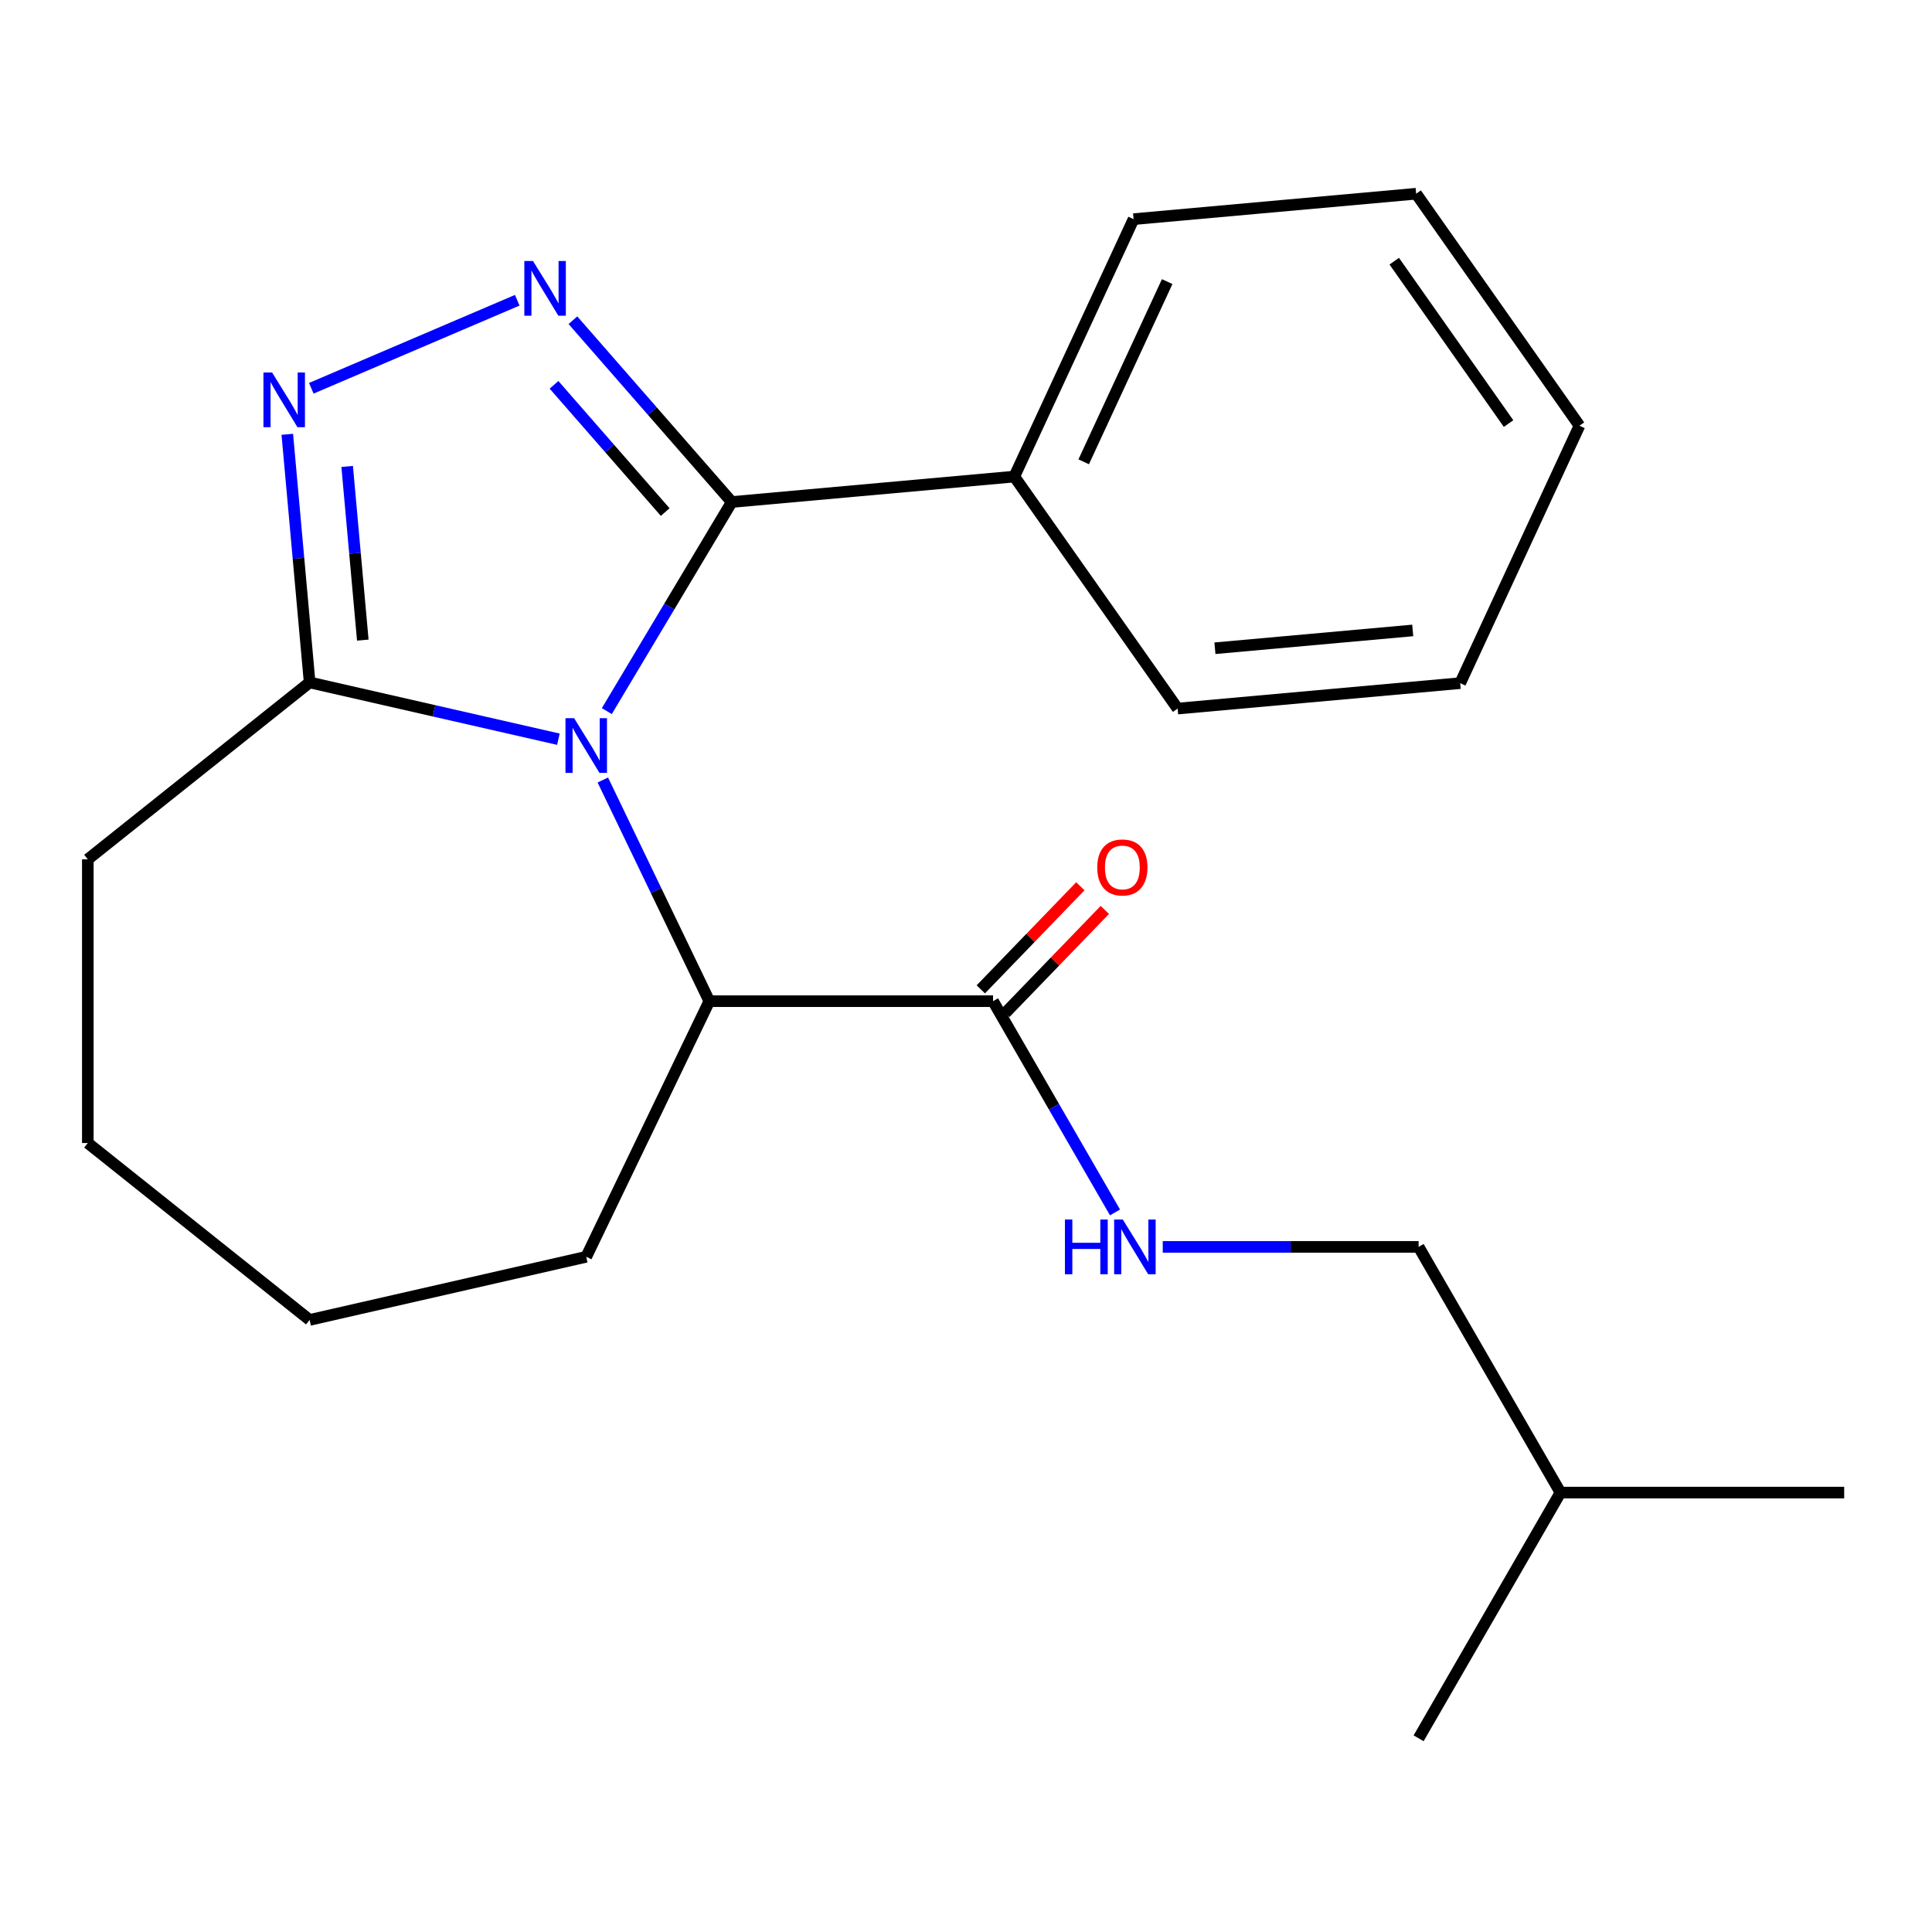 <?xml version='1.0' encoding='iso-8859-1'?>
<svg version='1.1' baseProfile='full'
              xmlns='http://www.w3.org/2000/svg'
                      xmlns:rdkit='http://www.rdkit.org/xml'
                      xmlns:xlink='http://www.w3.org/1999/xlink'
                  xml:space='preserve'
width='1000px' height='1000px' viewBox='0 0 1000 1000'>
<!-- END OF HEADER -->
<rect style='opacity:1.0;fill:#FFFFFF;stroke:none' width='1000' height='1000' x='0' y='0'> </rect>
<path class='bond-0' d='M 314.087,368.07 L 346.419,313.954' style='fill:none;fill-rule:evenodd;stroke:#0000FF;stroke-width:6px;stroke-linecap:butt;stroke-linejoin:miter;stroke-opacity:1' />
<path class='bond-0' d='M 346.419,313.954 L 378.752,259.839' style='fill:none;fill-rule:evenodd;stroke:#000000;stroke-width:6px;stroke-linecap:butt;stroke-linejoin:miter;stroke-opacity:1' />
<path class='bond-1' d='M 289.022,382.612 L 224.644,367.918' style='fill:none;fill-rule:evenodd;stroke:#0000FF;stroke-width:6px;stroke-linecap:butt;stroke-linejoin:miter;stroke-opacity:1' />
<path class='bond-1' d='M 224.644,367.918 L 160.266,353.224' style='fill:none;fill-rule:evenodd;stroke:#000000;stroke-width:6px;stroke-linecap:butt;stroke-linejoin:miter;stroke-opacity:1' />
<path class='bond-2' d='M 312.02,403.732 L 339.585,460.97' style='fill:none;fill-rule:evenodd;stroke:#0000FF;stroke-width:6px;stroke-linecap:butt;stroke-linejoin:miter;stroke-opacity:1' />
<path class='bond-2' d='M 339.585,460.97 L 367.149,518.208' style='fill:none;fill-rule:evenodd;stroke:#000000;stroke-width:6px;stroke-linecap:butt;stroke-linejoin:miter;stroke-opacity:1' />
<path class='bond-3' d='M 378.752,259.839 L 337.649,212.792' style='fill:none;fill-rule:evenodd;stroke:#000000;stroke-width:6px;stroke-linecap:butt;stroke-linejoin:miter;stroke-opacity:1' />
<path class='bond-3' d='M 337.649,212.792 L 296.546,165.746' style='fill:none;fill-rule:evenodd;stroke:#0000FF;stroke-width:6px;stroke-linecap:butt;stroke-linejoin:miter;stroke-opacity:1' />
<path class='bond-3' d='M 344.304,265.048 L 315.531,232.116' style='fill:none;fill-rule:evenodd;stroke:#000000;stroke-width:6px;stroke-linecap:butt;stroke-linejoin:miter;stroke-opacity:1' />
<path class='bond-3' d='M 315.531,232.116 L 286.759,199.183' style='fill:none;fill-rule:evenodd;stroke:#0000FF;stroke-width:6px;stroke-linecap:butt;stroke-linejoin:miter;stroke-opacity:1' />
<path class='bond-4' d='M 378.752,259.839 L 525.01,246.675' style='fill:none;fill-rule:evenodd;stroke:#000000;stroke-width:6px;stroke-linecap:butt;stroke-linejoin:miter;stroke-opacity:1' />
<path class='bond-5' d='M 267.723,155.41 L 161.122,200.974' style='fill:none;fill-rule:evenodd;stroke:#0000FF;stroke-width:6px;stroke-linecap:butt;stroke-linejoin:miter;stroke-opacity:1' />
<path class='bond-6' d='M 148.707,224.797 L 154.487,289.011' style='fill:none;fill-rule:evenodd;stroke:#0000FF;stroke-width:6px;stroke-linecap:butt;stroke-linejoin:miter;stroke-opacity:1' />
<path class='bond-6' d='M 154.487,289.011 L 160.266,353.224' style='fill:none;fill-rule:evenodd;stroke:#000000;stroke-width:6px;stroke-linecap:butt;stroke-linejoin:miter;stroke-opacity:1' />
<path class='bond-6' d='M 179.693,241.429 L 183.738,286.378' style='fill:none;fill-rule:evenodd;stroke:#0000FF;stroke-width:6px;stroke-linecap:butt;stroke-linejoin:miter;stroke-opacity:1' />
<path class='bond-6' d='M 183.738,286.378 L 187.784,331.327' style='fill:none;fill-rule:evenodd;stroke:#000000;stroke-width:6px;stroke-linecap:butt;stroke-linejoin:miter;stroke-opacity:1' />
<path class='bond-7' d='M 160.266,353.224 L 45.455,444.783' style='fill:none;fill-rule:evenodd;stroke:#000000;stroke-width:6px;stroke-linecap:butt;stroke-linejoin:miter;stroke-opacity:1' />
<path class='bond-8' d='M 367.149,518.208 L 513.998,518.208' style='fill:none;fill-rule:evenodd;stroke:#000000;stroke-width:6px;stroke-linecap:butt;stroke-linejoin:miter;stroke-opacity:1' />
<path class='bond-9' d='M 367.149,518.208 L 303.433,650.514' style='fill:none;fill-rule:evenodd;stroke:#000000;stroke-width:6px;stroke-linecap:butt;stroke-linejoin:miter;stroke-opacity:1' />
<path class='bond-10' d='M 513.998,518.208 L 545.563,572.88' style='fill:none;fill-rule:evenodd;stroke:#000000;stroke-width:6px;stroke-linecap:butt;stroke-linejoin:miter;stroke-opacity:1' />
<path class='bond-10' d='M 545.563,572.88 L 577.128,627.552' style='fill:none;fill-rule:evenodd;stroke:#0000FF;stroke-width:6px;stroke-linecap:butt;stroke-linejoin:miter;stroke-opacity:1' />
<path class='bond-11' d='M 520.336,524.329 L 546.098,497.654' style='fill:none;fill-rule:evenodd;stroke:#000000;stroke-width:6px;stroke-linecap:butt;stroke-linejoin:miter;stroke-opacity:1' />
<path class='bond-11' d='M 546.098,497.654 L 571.859,470.98' style='fill:none;fill-rule:evenodd;stroke:#FF0000;stroke-width:6px;stroke-linecap:butt;stroke-linejoin:miter;stroke-opacity:1' />
<path class='bond-11' d='M 507.66,512.087 L 533.422,485.412' style='fill:none;fill-rule:evenodd;stroke:#000000;stroke-width:6px;stroke-linecap:butt;stroke-linejoin:miter;stroke-opacity:1' />
<path class='bond-11' d='M 533.422,485.412 L 559.184,458.738' style='fill:none;fill-rule:evenodd;stroke:#FF0000;stroke-width:6px;stroke-linecap:butt;stroke-linejoin:miter;stroke-opacity:1' />
<path class='bond-12' d='M 601.834,645.383 L 668.053,645.383' style='fill:none;fill-rule:evenodd;stroke:#0000FF;stroke-width:6px;stroke-linecap:butt;stroke-linejoin:miter;stroke-opacity:1' />
<path class='bond-12' d='M 668.053,645.383 L 734.272,645.383' style='fill:none;fill-rule:evenodd;stroke:#000000;stroke-width:6px;stroke-linecap:butt;stroke-linejoin:miter;stroke-opacity:1' />
<path class='bond-13' d='M 525.01,246.675 L 586.739,113.43' style='fill:none;fill-rule:evenodd;stroke:#000000;stroke-width:6px;stroke-linecap:butt;stroke-linejoin:miter;stroke-opacity:1' />
<path class='bond-13' d='M 560.918,239.034 L 604.129,145.763' style='fill:none;fill-rule:evenodd;stroke:#000000;stroke-width:6px;stroke-linecap:butt;stroke-linejoin:miter;stroke-opacity:1' />
<path class='bond-14' d='M 525.01,246.675 L 609.539,366.757' style='fill:none;fill-rule:evenodd;stroke:#000000;stroke-width:6px;stroke-linecap:butt;stroke-linejoin:miter;stroke-opacity:1' />
<path class='bond-15' d='M 734.272,645.383 L 807.696,772.558' style='fill:none;fill-rule:evenodd;stroke:#000000;stroke-width:6px;stroke-linecap:butt;stroke-linejoin:miter;stroke-opacity:1' />
<path class='bond-16' d='M 45.455,444.783 L 45.455,591.632' style='fill:none;fill-rule:evenodd;stroke:#000000;stroke-width:6px;stroke-linecap:butt;stroke-linejoin:miter;stroke-opacity:1' />
<path class='bond-17' d='M 303.433,650.514 L 160.266,683.191' style='fill:none;fill-rule:evenodd;stroke:#000000;stroke-width:6px;stroke-linecap:butt;stroke-linejoin:miter;stroke-opacity:1' />
<path class='bond-18' d='M 586.739,113.43 L 732.997,100.267' style='fill:none;fill-rule:evenodd;stroke:#000000;stroke-width:6px;stroke-linecap:butt;stroke-linejoin:miter;stroke-opacity:1' />
<path class='bond-19' d='M 609.539,366.757 L 755.797,353.593' style='fill:none;fill-rule:evenodd;stroke:#000000;stroke-width:6px;stroke-linecap:butt;stroke-linejoin:miter;stroke-opacity:1' />
<path class='bond-19' d='M 628.845,335.531 L 731.226,326.316' style='fill:none;fill-rule:evenodd;stroke:#000000;stroke-width:6px;stroke-linecap:butt;stroke-linejoin:miter;stroke-opacity:1' />
<path class='bond-20' d='M 807.696,772.558 L 954.545,772.558' style='fill:none;fill-rule:evenodd;stroke:#000000;stroke-width:6px;stroke-linecap:butt;stroke-linejoin:miter;stroke-opacity:1' />
<path class='bond-21' d='M 807.696,772.558 L 734.272,899.733' style='fill:none;fill-rule:evenodd;stroke:#000000;stroke-width:6px;stroke-linecap:butt;stroke-linejoin:miter;stroke-opacity:1' />
<path class='bond-22' d='M 45.455,591.632 L 160.266,683.191' style='fill:none;fill-rule:evenodd;stroke:#000000;stroke-width:6px;stroke-linecap:butt;stroke-linejoin:miter;stroke-opacity:1' />
<path class='bond-23' d='M 732.997,100.267 L 817.526,220.348' style='fill:none;fill-rule:evenodd;stroke:#000000;stroke-width:6px;stroke-linecap:butt;stroke-linejoin:miter;stroke-opacity:1' />
<path class='bond-23' d='M 721.66,135.185 L 780.831,219.242' style='fill:none;fill-rule:evenodd;stroke:#000000;stroke-width:6px;stroke-linecap:butt;stroke-linejoin:miter;stroke-opacity:1' />
<path class='bond-24' d='M 755.797,353.593 L 817.526,220.348' style='fill:none;fill-rule:evenodd;stroke:#000000;stroke-width:6px;stroke-linecap:butt;stroke-linejoin:miter;stroke-opacity:1' />
<path  class='atom-0' d='M 297.173 371.741
L 306.453 386.741
Q 307.373 388.221, 308.853 390.901
Q 310.333 393.581, 310.413 393.741
L 310.413 371.741
L 314.173 371.741
L 314.173 400.061
L 310.293 400.061
L 300.333 383.661
Q 299.173 381.741, 297.933 379.541
Q 296.733 377.341, 296.373 376.661
L 296.373 400.061
L 292.693 400.061
L 292.693 371.741
L 297.173 371.741
' fill='#0000FF'/>
<path  class='atom-2' d='M 275.874 135.091
L 285.154 150.091
Q 286.074 151.571, 287.554 154.251
Q 289.034 156.931, 289.114 157.091
L 289.114 135.091
L 292.874 135.091
L 292.874 163.411
L 288.994 163.411
L 279.034 147.011
Q 277.874 145.091, 276.634 142.891
Q 275.434 140.691, 275.074 140.011
L 275.074 163.411
L 271.394 163.411
L 271.394 135.091
L 275.874 135.091
' fill='#0000FF'/>
<path  class='atom-3' d='M 140.842 192.806
L 150.122 207.806
Q 151.042 209.286, 152.522 211.966
Q 154.002 214.646, 154.082 214.806
L 154.082 192.806
L 157.842 192.806
L 157.842 221.126
L 153.962 221.126
L 144.002 204.726
Q 142.842 202.806, 141.602 200.606
Q 140.402 198.406, 140.042 197.726
L 140.042 221.126
L 136.362 221.126
L 136.362 192.806
L 140.842 192.806
' fill='#0000FF'/>
<path  class='atom-7' d='M 551.202 631.223
L 555.042 631.223
L 555.042 643.263
L 569.522 643.263
L 569.522 631.223
L 573.362 631.223
L 573.362 659.543
L 569.522 659.543
L 569.522 646.463
L 555.042 646.463
L 555.042 659.543
L 551.202 659.543
L 551.202 631.223
' fill='#0000FF'/>
<path  class='atom-7' d='M 581.162 631.223
L 590.442 646.223
Q 591.362 647.703, 592.842 650.383
Q 594.322 653.063, 594.402 653.223
L 594.402 631.223
L 598.162 631.223
L 598.162 659.543
L 594.282 659.543
L 584.322 643.143
Q 583.162 641.223, 581.922 639.023
Q 580.722 636.823, 580.362 636.143
L 580.362 659.543
L 576.682 659.543
L 576.682 631.223
L 581.162 631.223
' fill='#0000FF'/>
<path  class='atom-9' d='M 567.93 448.985
Q 567.93 442.185, 571.29 438.385
Q 574.65 434.585, 580.93 434.585
Q 587.21 434.585, 590.57 438.385
Q 593.93 442.185, 593.93 448.985
Q 593.93 455.865, 590.53 459.785
Q 587.13 463.665, 580.93 463.665
Q 574.69 463.665, 571.29 459.785
Q 567.93 455.905, 567.93 448.985
M 580.93 460.465
Q 585.25 460.465, 587.57 457.585
Q 589.93 454.665, 589.93 448.985
Q 589.93 443.425, 587.57 440.625
Q 585.25 437.785, 580.93 437.785
Q 576.61 437.785, 574.25 440.585
Q 571.93 443.385, 571.93 448.985
Q 571.93 454.705, 574.25 457.585
Q 576.61 460.465, 580.93 460.465
' fill='#FF0000'/>
</svg>
